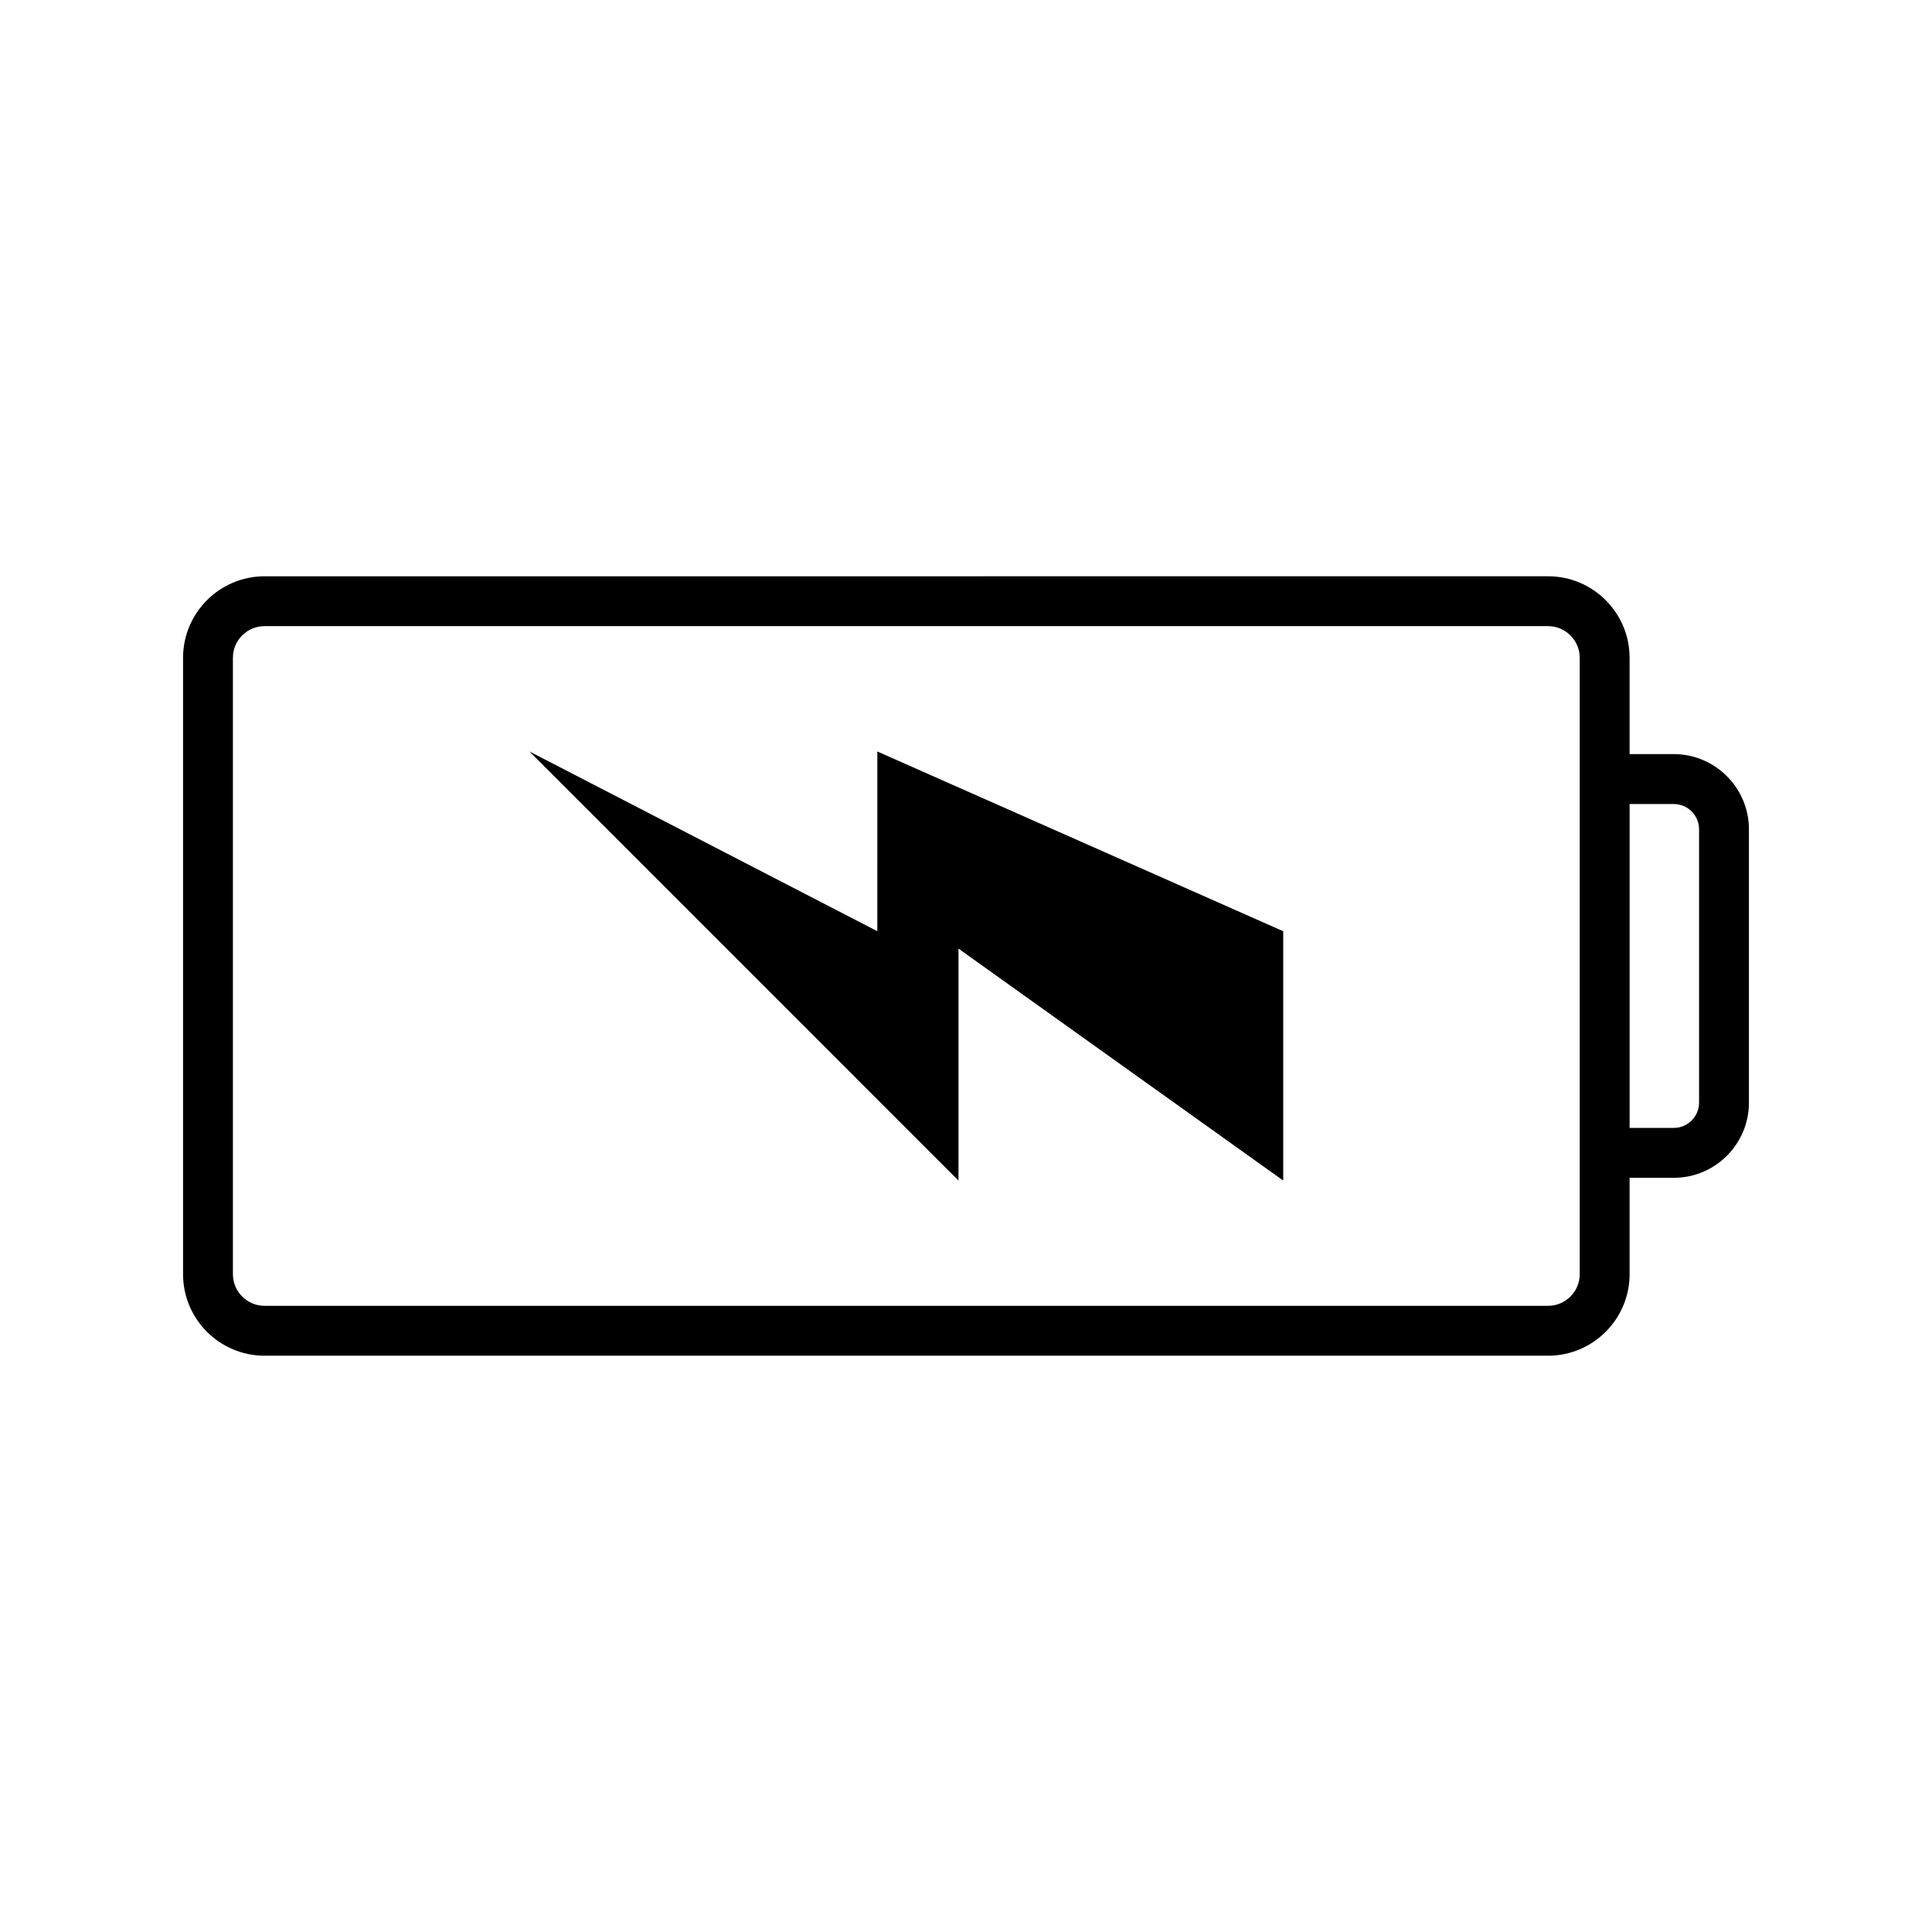 <?xml version="1.0" encoding="UTF-8"?>
<!-- Uploaded to: SVG Find, www.svgrepo.com, Generator: SVG Find Mixer Tools -->
<svg fill="#000000" width="800px" height="800px" version="1.1" viewBox="144 144 512 512" xmlns="http://www.w3.org/2000/svg">
 <g>
  <path d="m587.56 343.85h-11.699v-25.523c0-11.922-9.699-21.609-21.613-21.609l-340.13 0.004c-11.914 0-21.609 9.688-21.609 21.609v163.34c0 11.91 9.691 21.609 21.609 21.609h340.13c11.914 0 21.613-9.699 21.613-21.609v-25.539h11.699c10.988 0 19.926-8.934 19.926-19.922v-72.426c0.004-10.984-8.938-19.938-19.926-19.938zm-24.918 137.82c0 4.629-3.769 8.387-8.395 8.387h-340.13c-4.629 0-8.395-3.758-8.395-8.387v-163.35c0-4.625 3.762-8.387 8.395-8.387h340.13c4.625 0 8.395 3.762 8.395 8.387zm31.629-45.461c0 3.691-3.008 6.699-6.707 6.699h-11.699v-85.832h11.699c3.699 0 6.707 3.008 6.707 6.699z"/>
  <path d="m376.5 390.78-92.191-47.633 113.7 113.71v-61.465l86.055 61.465v-66.074l-107.56-47.633z"/>
 </g>
</svg>